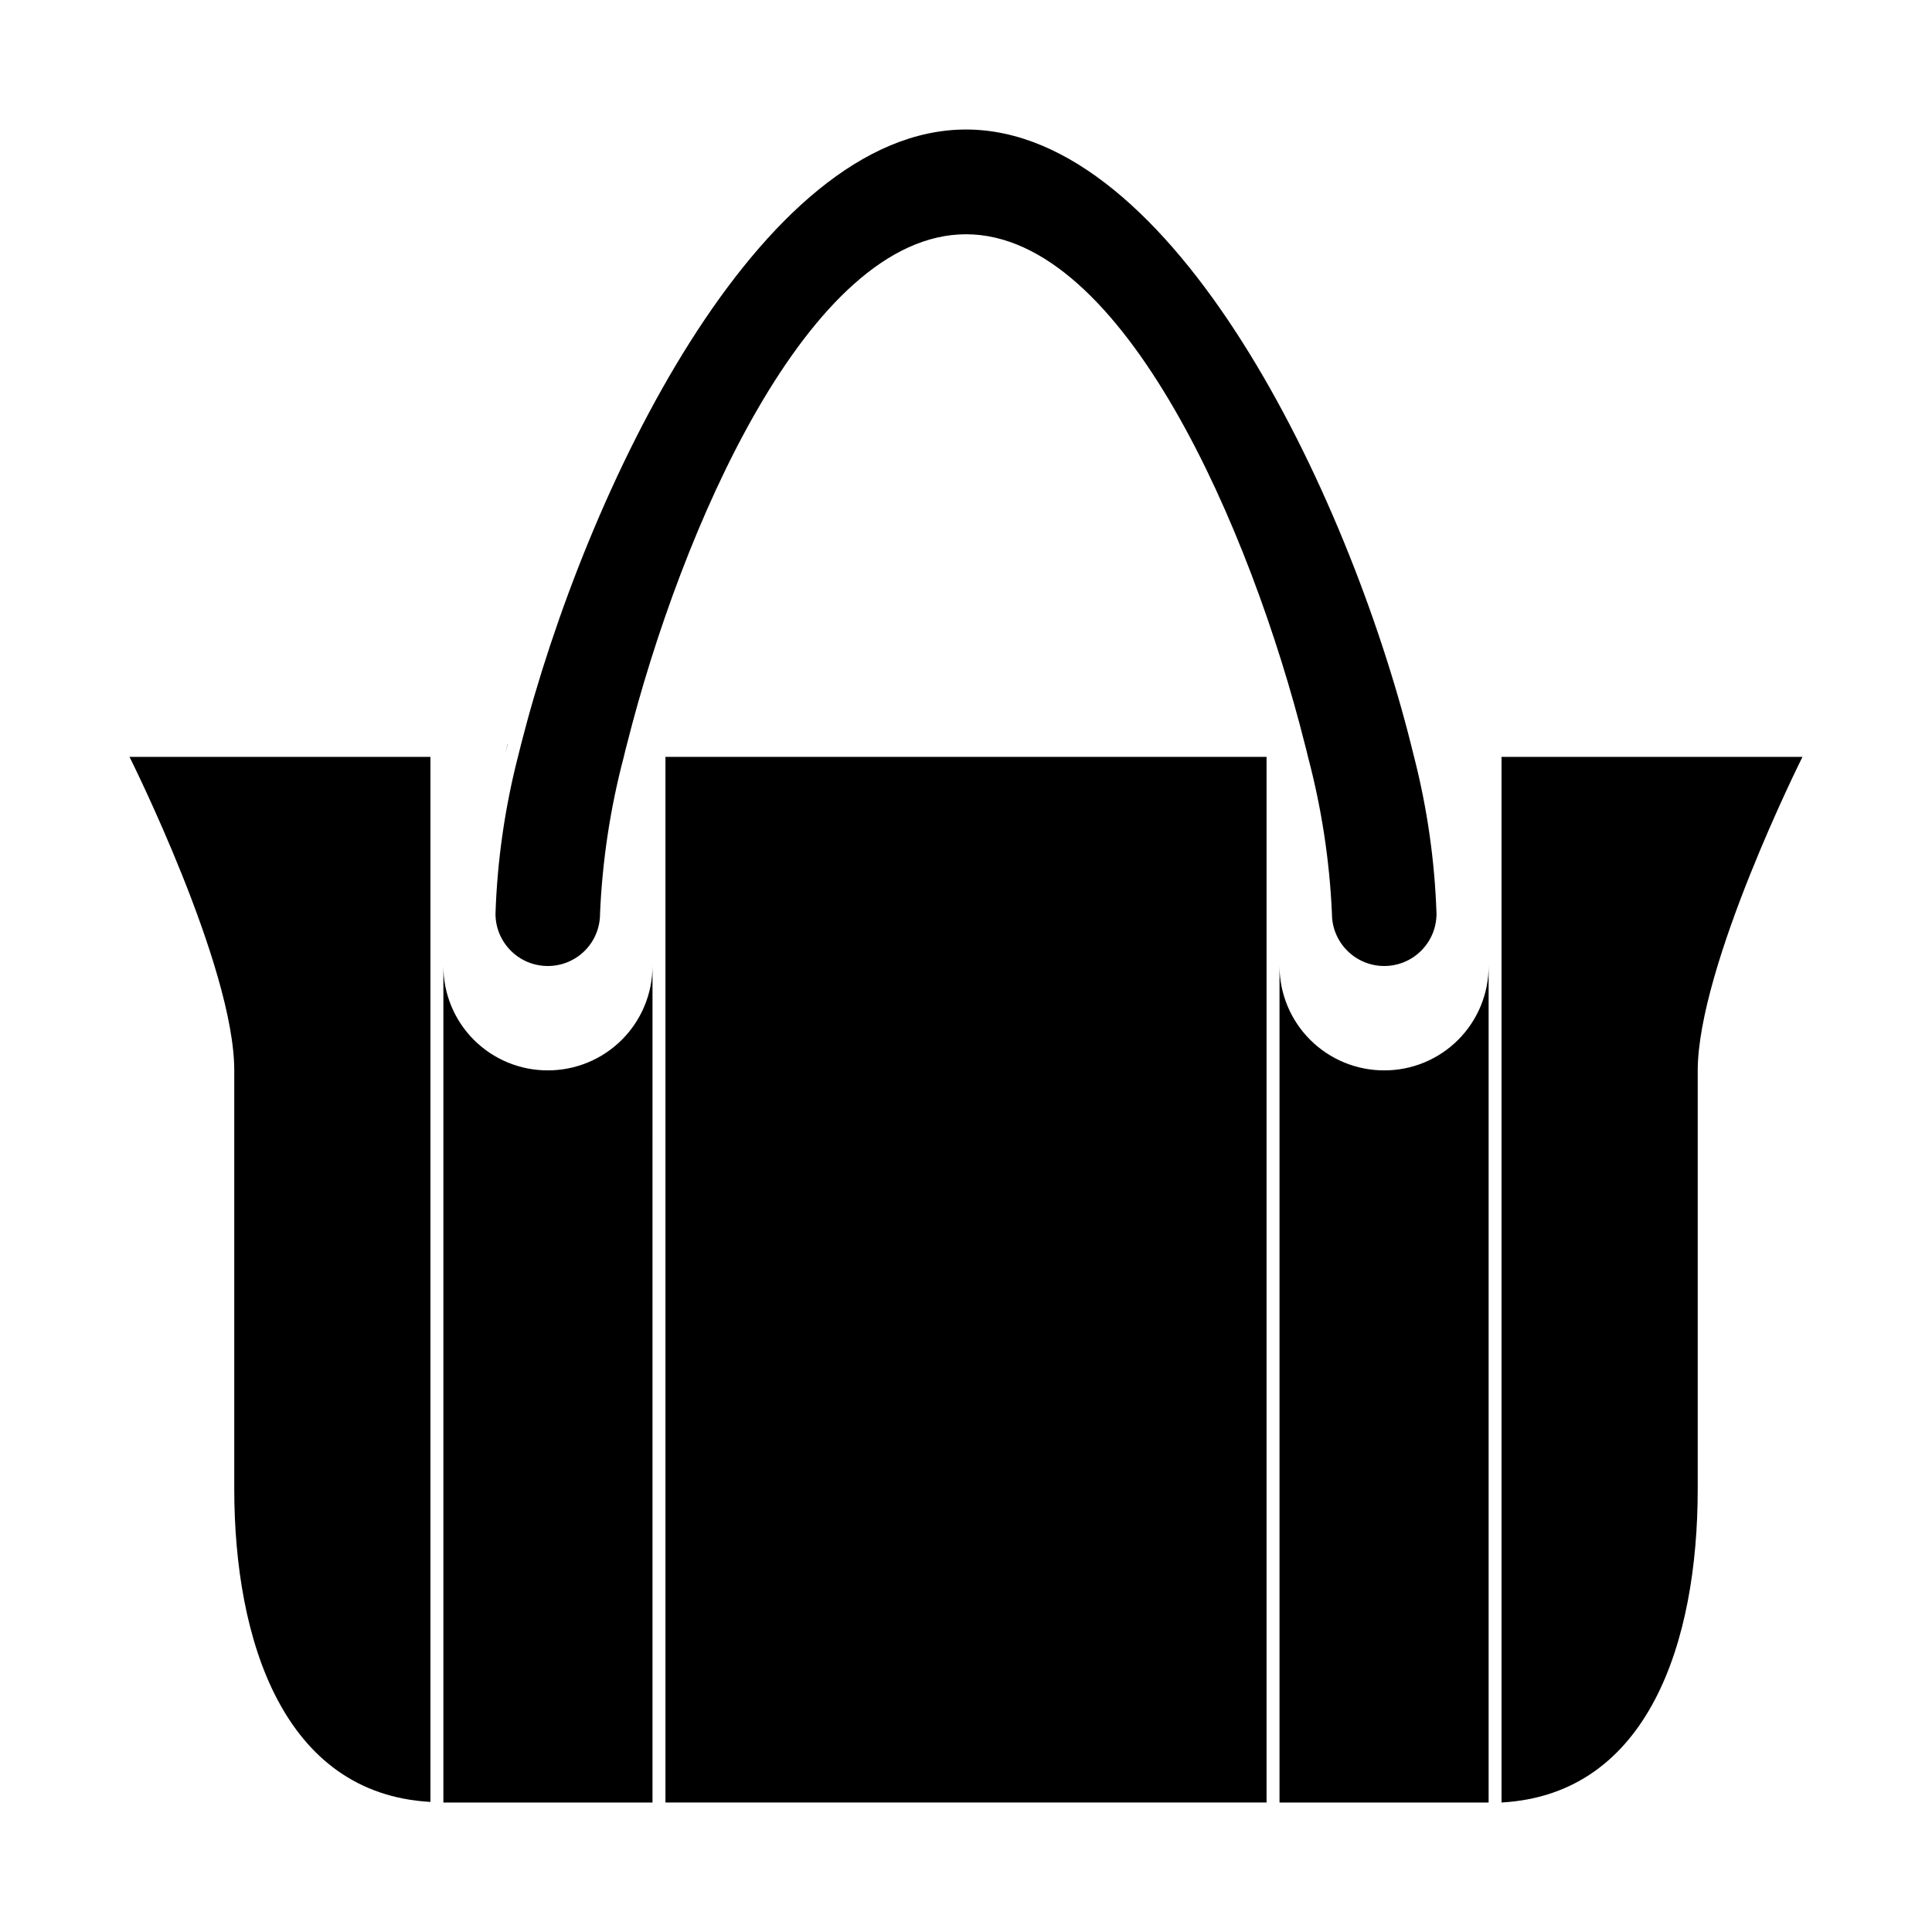 <?xml version="1.0" encoding="UTF-8"?>
<!-- Uploaded to: SVG Repo, www.svgrepo.com, Generator: SVG Repo Mixer Tools -->
<svg fill="#000000" width="800px" height="800px" version="1.1" viewBox="144 144 512 512" xmlns="http://www.w3.org/2000/svg">
 <g>
  <path d="m278.53 341.15-0.656 2.621 0.707-2.621z"/>
  <path d="m206.08 427.66v110.84c0 40.305 13.047 80.863 51.992 83.027v-276.95h-79.75s27.758 55.422 27.758 83.078z"/>
  <path d="m320.35 621.68h159.3v-277.1h-159.3z"/>
  <path d="m541.92 344.58v277.1c38.945-2.168 51.992-42.57 51.992-83.027v-110.84c0-27.809 27.762-83.23 27.762-83.23z"/>
  <path d="m289.16 427.66c-7.34 0.016-14.383-2.894-19.574-8.086-5.188-5.188-8.098-12.23-8.086-19.57v221.68h55.418l0.004-221.68c-0.016 7.348-2.945 14.391-8.152 19.578s-12.262 8.094-19.609 8.078z"/>
  <path d="m510.84 427.66c-7.348 0.016-14.402-2.891-19.609-8.078-5.203-5.188-8.137-12.23-8.148-19.578v221.68h55.418v-221.68c0.012 7.34-2.898 14.383-8.086 19.57-5.191 5.191-12.234 8.102-19.574 8.086z"/>
  <path d="m289.16 400c3.68 0.012 7.211-1.445 9.812-4.043 2.602-2.602 4.055-6.133 4.043-9.812 0.602-14.043 2.711-27.977 6.297-41.566 0.25-1.16 0.555-2.266 0.855-3.426 14.258-56.527 48.066-135.07 89.832-135.07s75.57 78.543 89.777 135.07c0.301 1.16 0.605 2.266 0.855 3.426 3.602 13.59 5.731 27.523 6.348 41.566 0 7.652 6.203 13.855 13.855 13.855 7.652 0 13.855-6.203 13.855-13.855-0.469-14.031-2.461-27.969-5.945-41.566-0.301-1.109-0.555-2.266-0.855-3.426-16.879-67.105-63.027-162.83-117.89-162.83-54.867 0-100.76 95.723-117.89 162.83-0.301 1.16-0.555 2.316-0.855 3.426-3.484 13.598-5.477 27.535-5.945 41.566 0 7.652 6.203 13.855 13.855 13.855z"/>
 </g>
</svg>